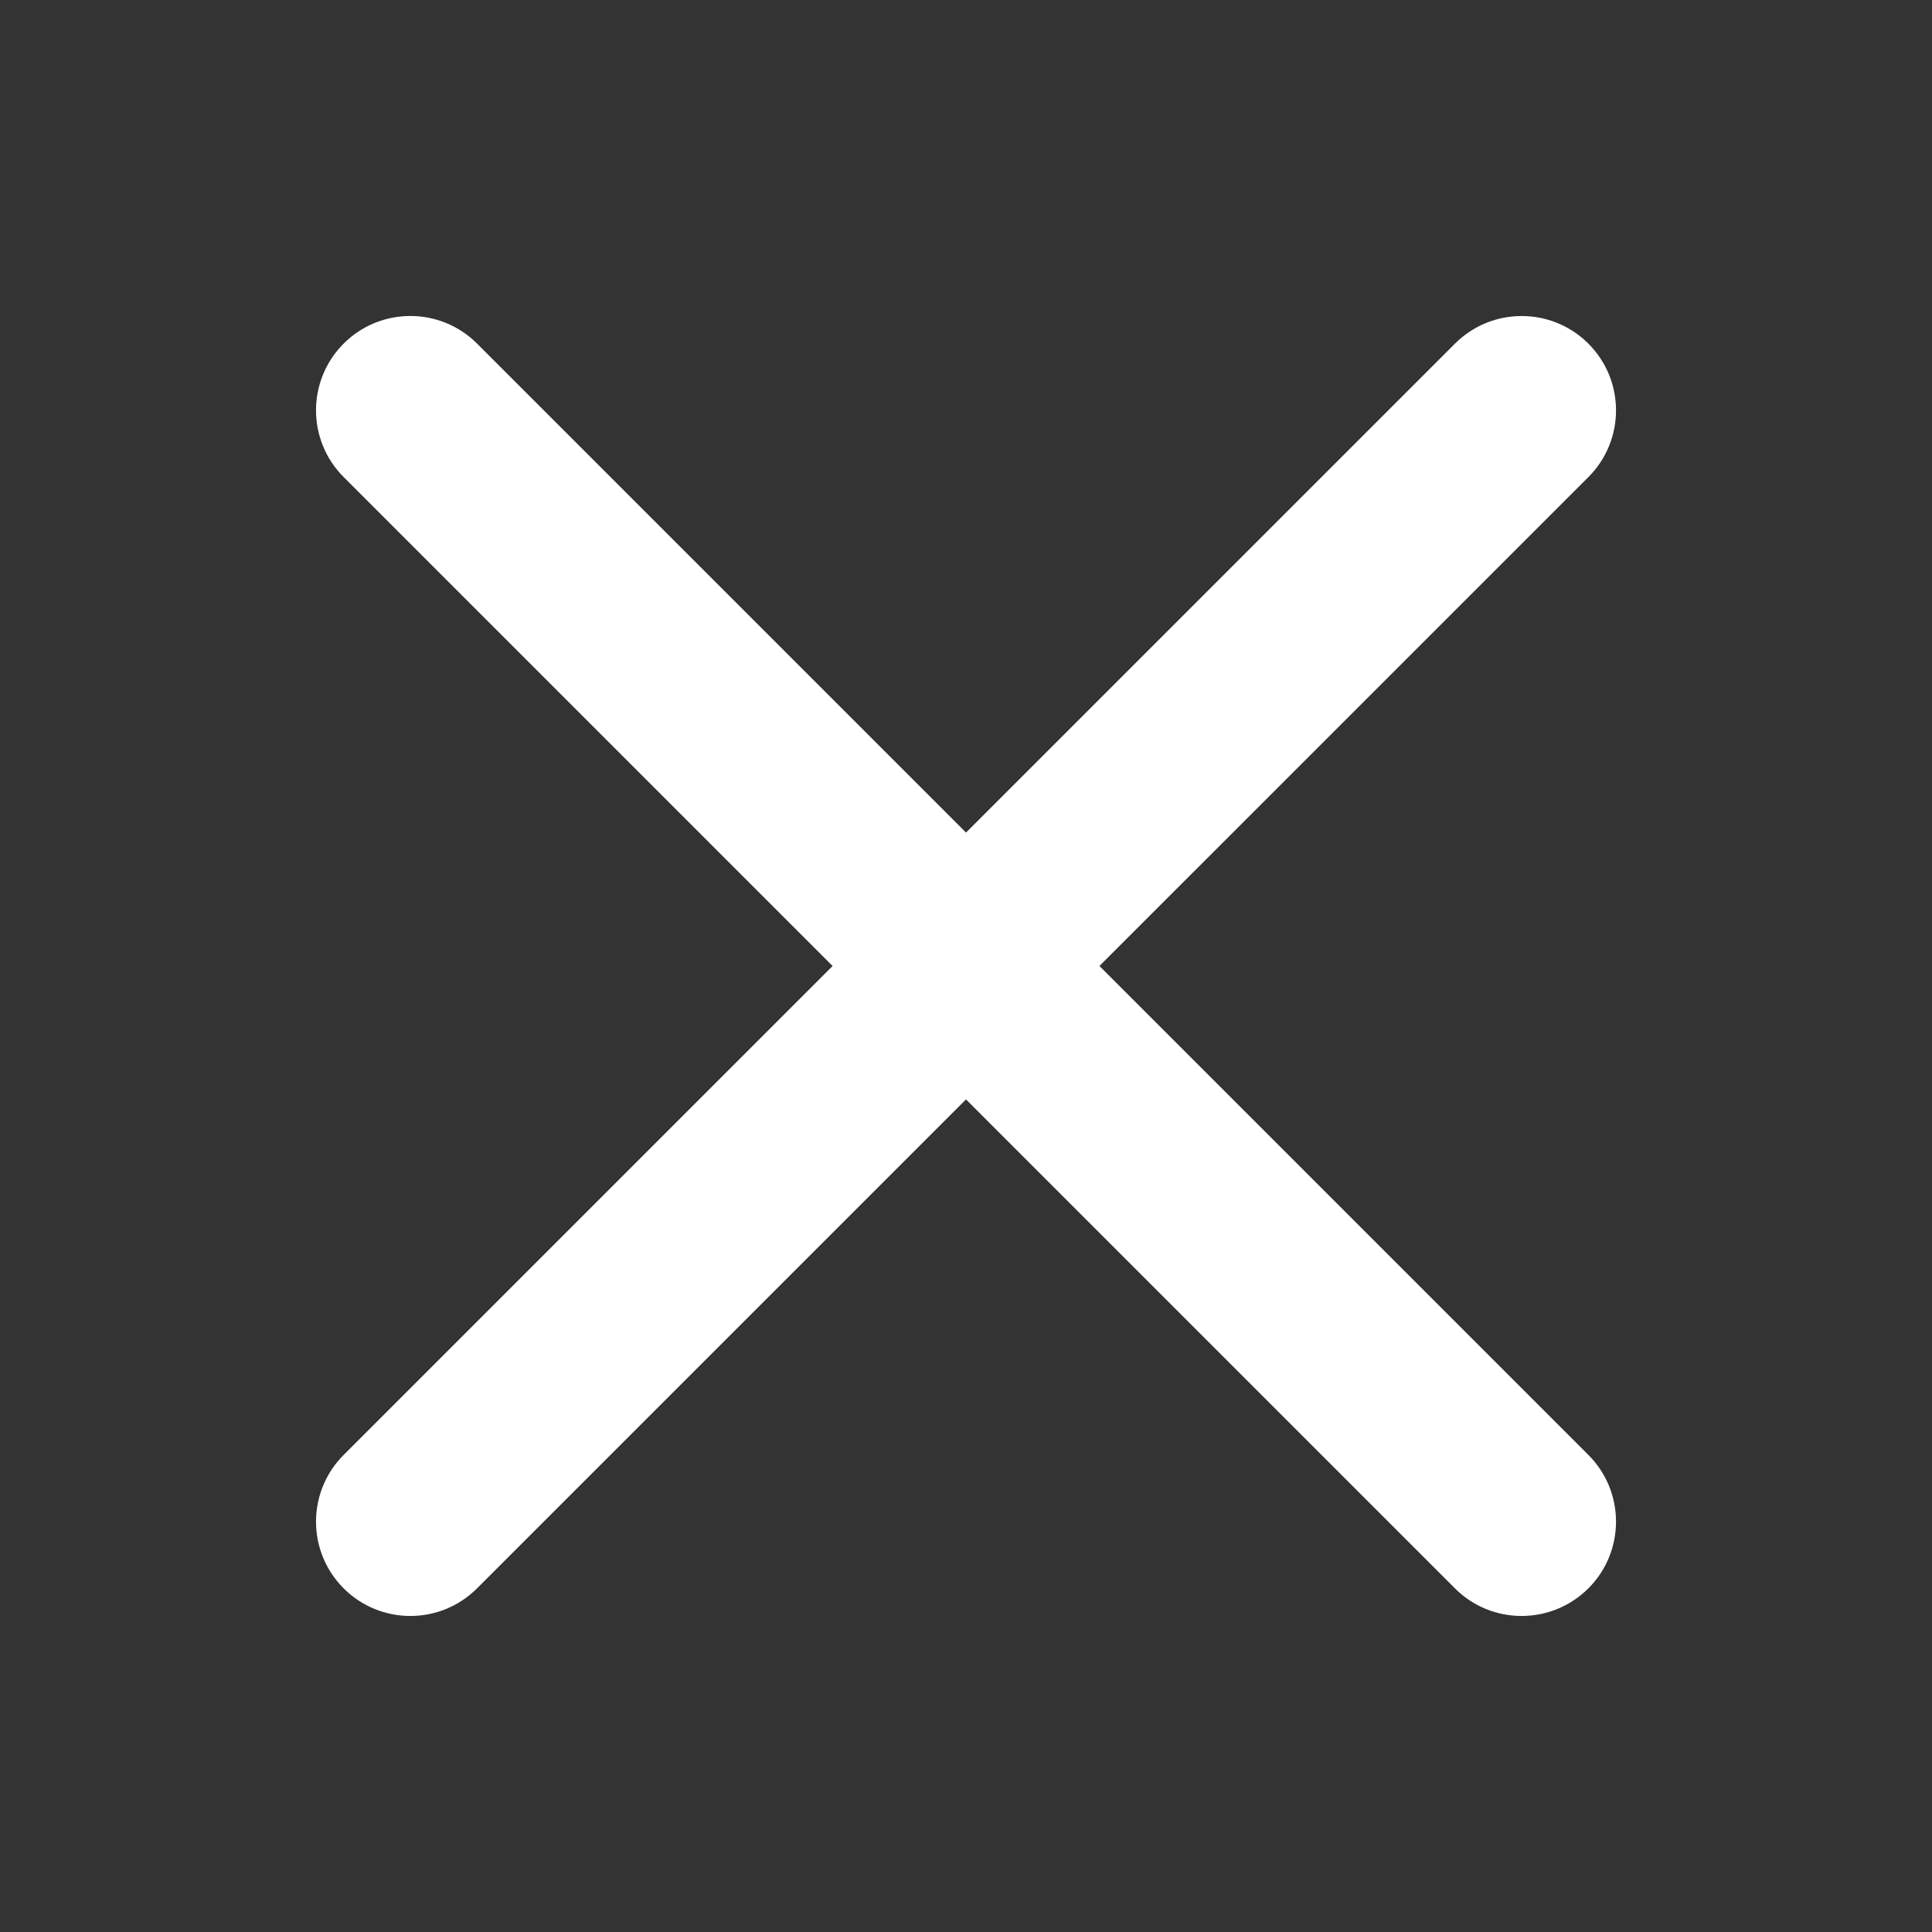 <?xml version="1.0" encoding="UTF-8"?>
<svg width="512pt" height="512pt" version="1.1" viewBox="0 0 512 512" xmlns="http://www.w3.org/2000/svg">
 <rect x="0" y="0" width="512" height="512" fill="#333333" stroke="none"/>
 <g fill="#fff">
  <path d="m108.75 428.25c-6.398 0-12.801-2.441-17.68-7.32-9.762-9.762-9.762-25.59 0-35.359l294.51-294.5c9.762-9.762 25.59-9.762 35.359 0 9.762 9.762 9.762 25.59 0 35.359l-294.52 294.5c-4.883 4.879-11.273 7.32-17.672 7.32z"/>
  <path d="m403.25 428.25c-6.398 0-12.801-2.441-17.68-7.32l-294.5-294.51c-9.762-9.762-9.762-25.59 0-35.359 9.762-9.762 25.59-9.762 35.359 0l294.51 294.51c9.762 9.762 9.762 25.59 0 35.359-4.891 4.875-11.293 7.316-17.691 7.316z"/>
 </g>
</svg>
